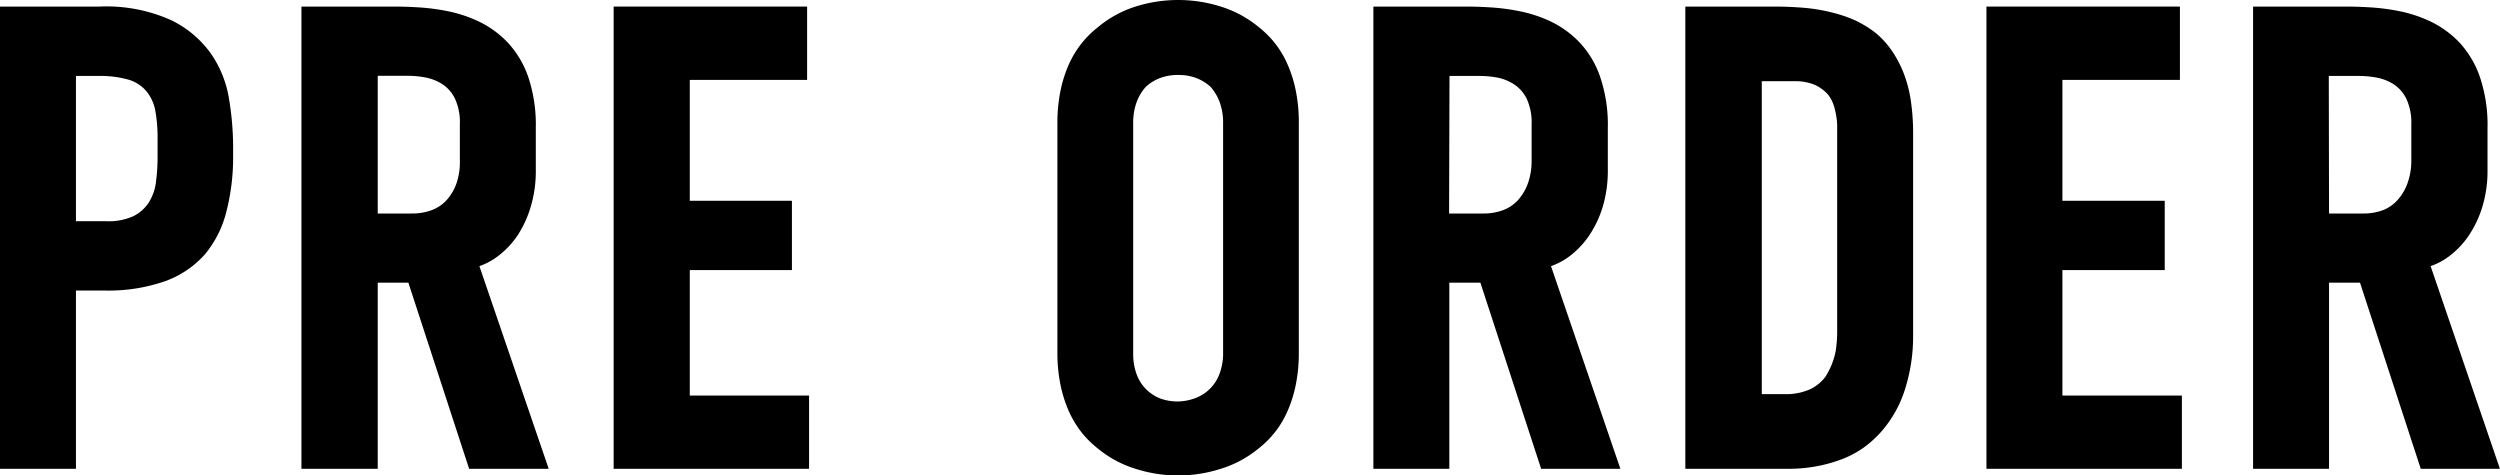 <svg xmlns="http://www.w3.org/2000/svg" viewBox="0 0 304.45 57.9"><g id="レイヤー_2" data-name="レイヤー 2"><g id="レイヤー_1-2" data-name="レイヤー 1"><path d="M0,.8H12.14a19.21,19.21,0,0,1,8.69,1.65,12.8,12.8,0,0,1,4.9,4.14A13.47,13.47,0,0,1,27.9,12.1a36.22,36.22,0,0,1,.49,5.67V18.9a26.6,26.6,0,0,1-.81,6.83A13.11,13.11,0,0,1,25,30.92a11.81,11.81,0,0,1-4.83,3.3,20.89,20.89,0,0,1-7.43,1.16H9.25V57.09H0ZM9.25,26.94H13a7.23,7.23,0,0,0,3.21-.6,4.77,4.77,0,0,0,1.89-1.65,6.05,6.05,0,0,0,.89-2.5,23.43,23.43,0,0,0,.2-3.13V16.81a17.89,17.89,0,0,0-.28-3.34,5.19,5.19,0,0,0-1.09-2.37,4.51,4.51,0,0,0-2.21-1.41,12.69,12.69,0,0,0-3.66-.44H9.25Z"/><path d="M47.32.8c1,0,2.08,0,3.34.08a26,26,0,0,1,3.9.49,16.32,16.32,0,0,1,3.9,1.32,12.09,12.09,0,0,1,3.42,2.54,11.93,11.93,0,0,1,2.45,4.14,18.48,18.48,0,0,1,.92,6.23v5.07a15,15,0,0,1-.64,4.58A13.07,13.07,0,0,1,63,28.71a10.52,10.52,0,0,1-2.21,2.37,8.28,8.28,0,0,1-2.41,1.33l8.44,24.68H57.13l-7.4-22.67H46V57.09H36.71V.8ZM46,26h4.18a6.78,6.78,0,0,0,2.37-.4,4.69,4.69,0,0,0,1.85-1.24,6.15,6.15,0,0,0,1.2-2.06A8,8,0,0,0,56,19.46V15.2A6.89,6.89,0,0,0,55.4,12a4.44,4.44,0,0,0-1.56-1.77,5.85,5.85,0,0,0-2.06-.8,11.55,11.55,0,0,0-2.05-.2H46Z"/><path d="M74.73.8H98.29V9.73H84V24.45H96.44v8.44H84V48.17H98.53v8.92H74.73Z"/><path d="M138.41,57.13a13.45,13.45,0,0,1-4.74-2.53,12,12,0,0,1-2-2A12.21,12.21,0,0,1,130.13,50a15.58,15.58,0,0,1-1-3.22,19.33,19.33,0,0,1-.36-3.86V15a19.33,19.33,0,0,1,.36-3.86,15.58,15.58,0,0,1,1-3.22,12.21,12.21,0,0,1,1.53-2.57,12,12,0,0,1,2-2A13.47,13.47,0,0,1,138.41.76a17.26,17.26,0,0,1,10.13,0,13.6,13.6,0,0,1,4.75,2.54,12,12,0,0,1,2,2,11.78,11.78,0,0,1,1.52,2.57,15.58,15.58,0,0,1,1,3.22,19.33,19.33,0,0,1,.36,3.86v28a19.33,19.33,0,0,1-.36,3.86,15.58,15.58,0,0,1-1,3.22,11.78,11.78,0,0,1-1.52,2.57,12,12,0,0,1-2,2,13.57,13.57,0,0,1-4.75,2.53,17,17,0,0,1-10.13,0Zm7.24-8.68a5,5,0,0,0,2.89-3,7.18,7.18,0,0,0,.41-2.53V15a7.27,7.27,0,0,0-.41-2.54,6,6,0,0,0-1.12-1.89,5.62,5.62,0,0,0-1.77-1.08,6.21,6.21,0,0,0-2.17-.36,6.13,6.13,0,0,0-2.17.36,5.41,5.41,0,0,0-1.77,1.08,5.8,5.8,0,0,0-1.13,1.89A7.28,7.28,0,0,0,138,15v28a7.19,7.19,0,0,0,.4,2.53,5,5,0,0,0,2.9,3,6.13,6.13,0,0,0,2.17.36A6.21,6.21,0,0,0,145.65,48.45Z"/><path d="M177.84.8c1,0,2.07,0,3.33.08a26,26,0,0,1,3.9.49A16.32,16.32,0,0,1,189,2.69a12.09,12.09,0,0,1,3.42,2.54,11.63,11.63,0,0,1,2.45,4.14,18.22,18.22,0,0,1,.93,6.23v5.07a15.31,15.31,0,0,1-.64,4.58,13.07,13.07,0,0,1-1.65,3.46,10.75,10.75,0,0,1-2.21,2.37,8.33,8.33,0,0,1-2.42,1.33l8.45,24.68h-9.65l-7.4-22.67h-3.78V57.09h-9.25V.8ZM176.47,26h4.18a6.7,6.7,0,0,0,2.37-.4,4.62,4.62,0,0,0,1.85-1.24,6.34,6.34,0,0,0,1.21-2.06,8.25,8.25,0,0,0,.44-2.81V15.2a7,7,0,0,0-.6-3.18,4.46,4.46,0,0,0-1.57-1.77,5.8,5.8,0,0,0-2-.8,11.64,11.64,0,0,0-2.05-.2h-3.78Z"/><path d="M205.24.8H216.1c1.28,0,2.52.06,3.7.16a21.2,21.2,0,0,1,3.33.57,16.23,16.23,0,0,1,2.9,1,13.63,13.63,0,0,1,2.45,1.53,10.86,10.86,0,0,1,1.89,2.09,13.91,13.91,0,0,1,1.45,2.74,15.66,15.66,0,0,1,.88,3.37,27.14,27.14,0,0,1,.28,4.1V40.85a21.36,21.36,0,0,1-1,6.59,14.3,14.3,0,0,1-2.9,5.15A13.71,13.71,0,0,1,227,54.48a12.07,12.07,0,0,1-2.61,1.41,18.21,18.21,0,0,1-6.68,1.2H205.24ZM217.38,48a7.26,7.26,0,0,0,2.9-.53,5,5,0,0,0,2-1.56,10.06,10.06,0,0,0,.6-1.09,8.2,8.2,0,0,0,.48-1.29,7.33,7.33,0,0,0,.28-1.48,15.26,15.26,0,0,0,.09-1.69v-25a6.41,6.41,0,0,0-.09-1.09c-.05-.34-.12-.68-.2-1a5.11,5.11,0,0,0-.32-.93,4.16,4.16,0,0,0-.52-.84A4.82,4.82,0,0,0,221,10.33a6.17,6.17,0,0,0-2.45-.44h-4V48Z"/><path d="M241.91.8h23.56V9.73H251.16V24.45h12.46v8.44H251.16V48.17h14.55v8.92h-23.8Z"/><path d="M285,.8c1,0,2.08,0,3.34.08a26,26,0,0,1,3.9.49,16.32,16.32,0,0,1,3.9,1.32,12.09,12.09,0,0,1,3.42,2.54A11.93,11.93,0,0,1,302,9.37a18.22,18.22,0,0,1,.93,6.23v5.07a15,15,0,0,1-.65,4.58,13.07,13.07,0,0,1-1.65,3.46,10.52,10.52,0,0,1-2.21,2.37A8.28,8.28,0,0,1,296,32.41l8.44,24.68H294.8l-7.4-22.67h-3.77V57.09h-9.25V.8ZM283.63,26h4.18a6.74,6.74,0,0,0,2.37-.4A4.69,4.69,0,0,0,292,24.33a6.15,6.15,0,0,0,1.2-2.06,8,8,0,0,0,.45-2.81V15.2a6.89,6.89,0,0,0-.61-3.18,4.44,4.44,0,0,0-1.56-1.77,5.88,5.88,0,0,0-2.05-.8,11.75,11.75,0,0,0-2.06-.2h-3.77Z"/></g></g></svg>